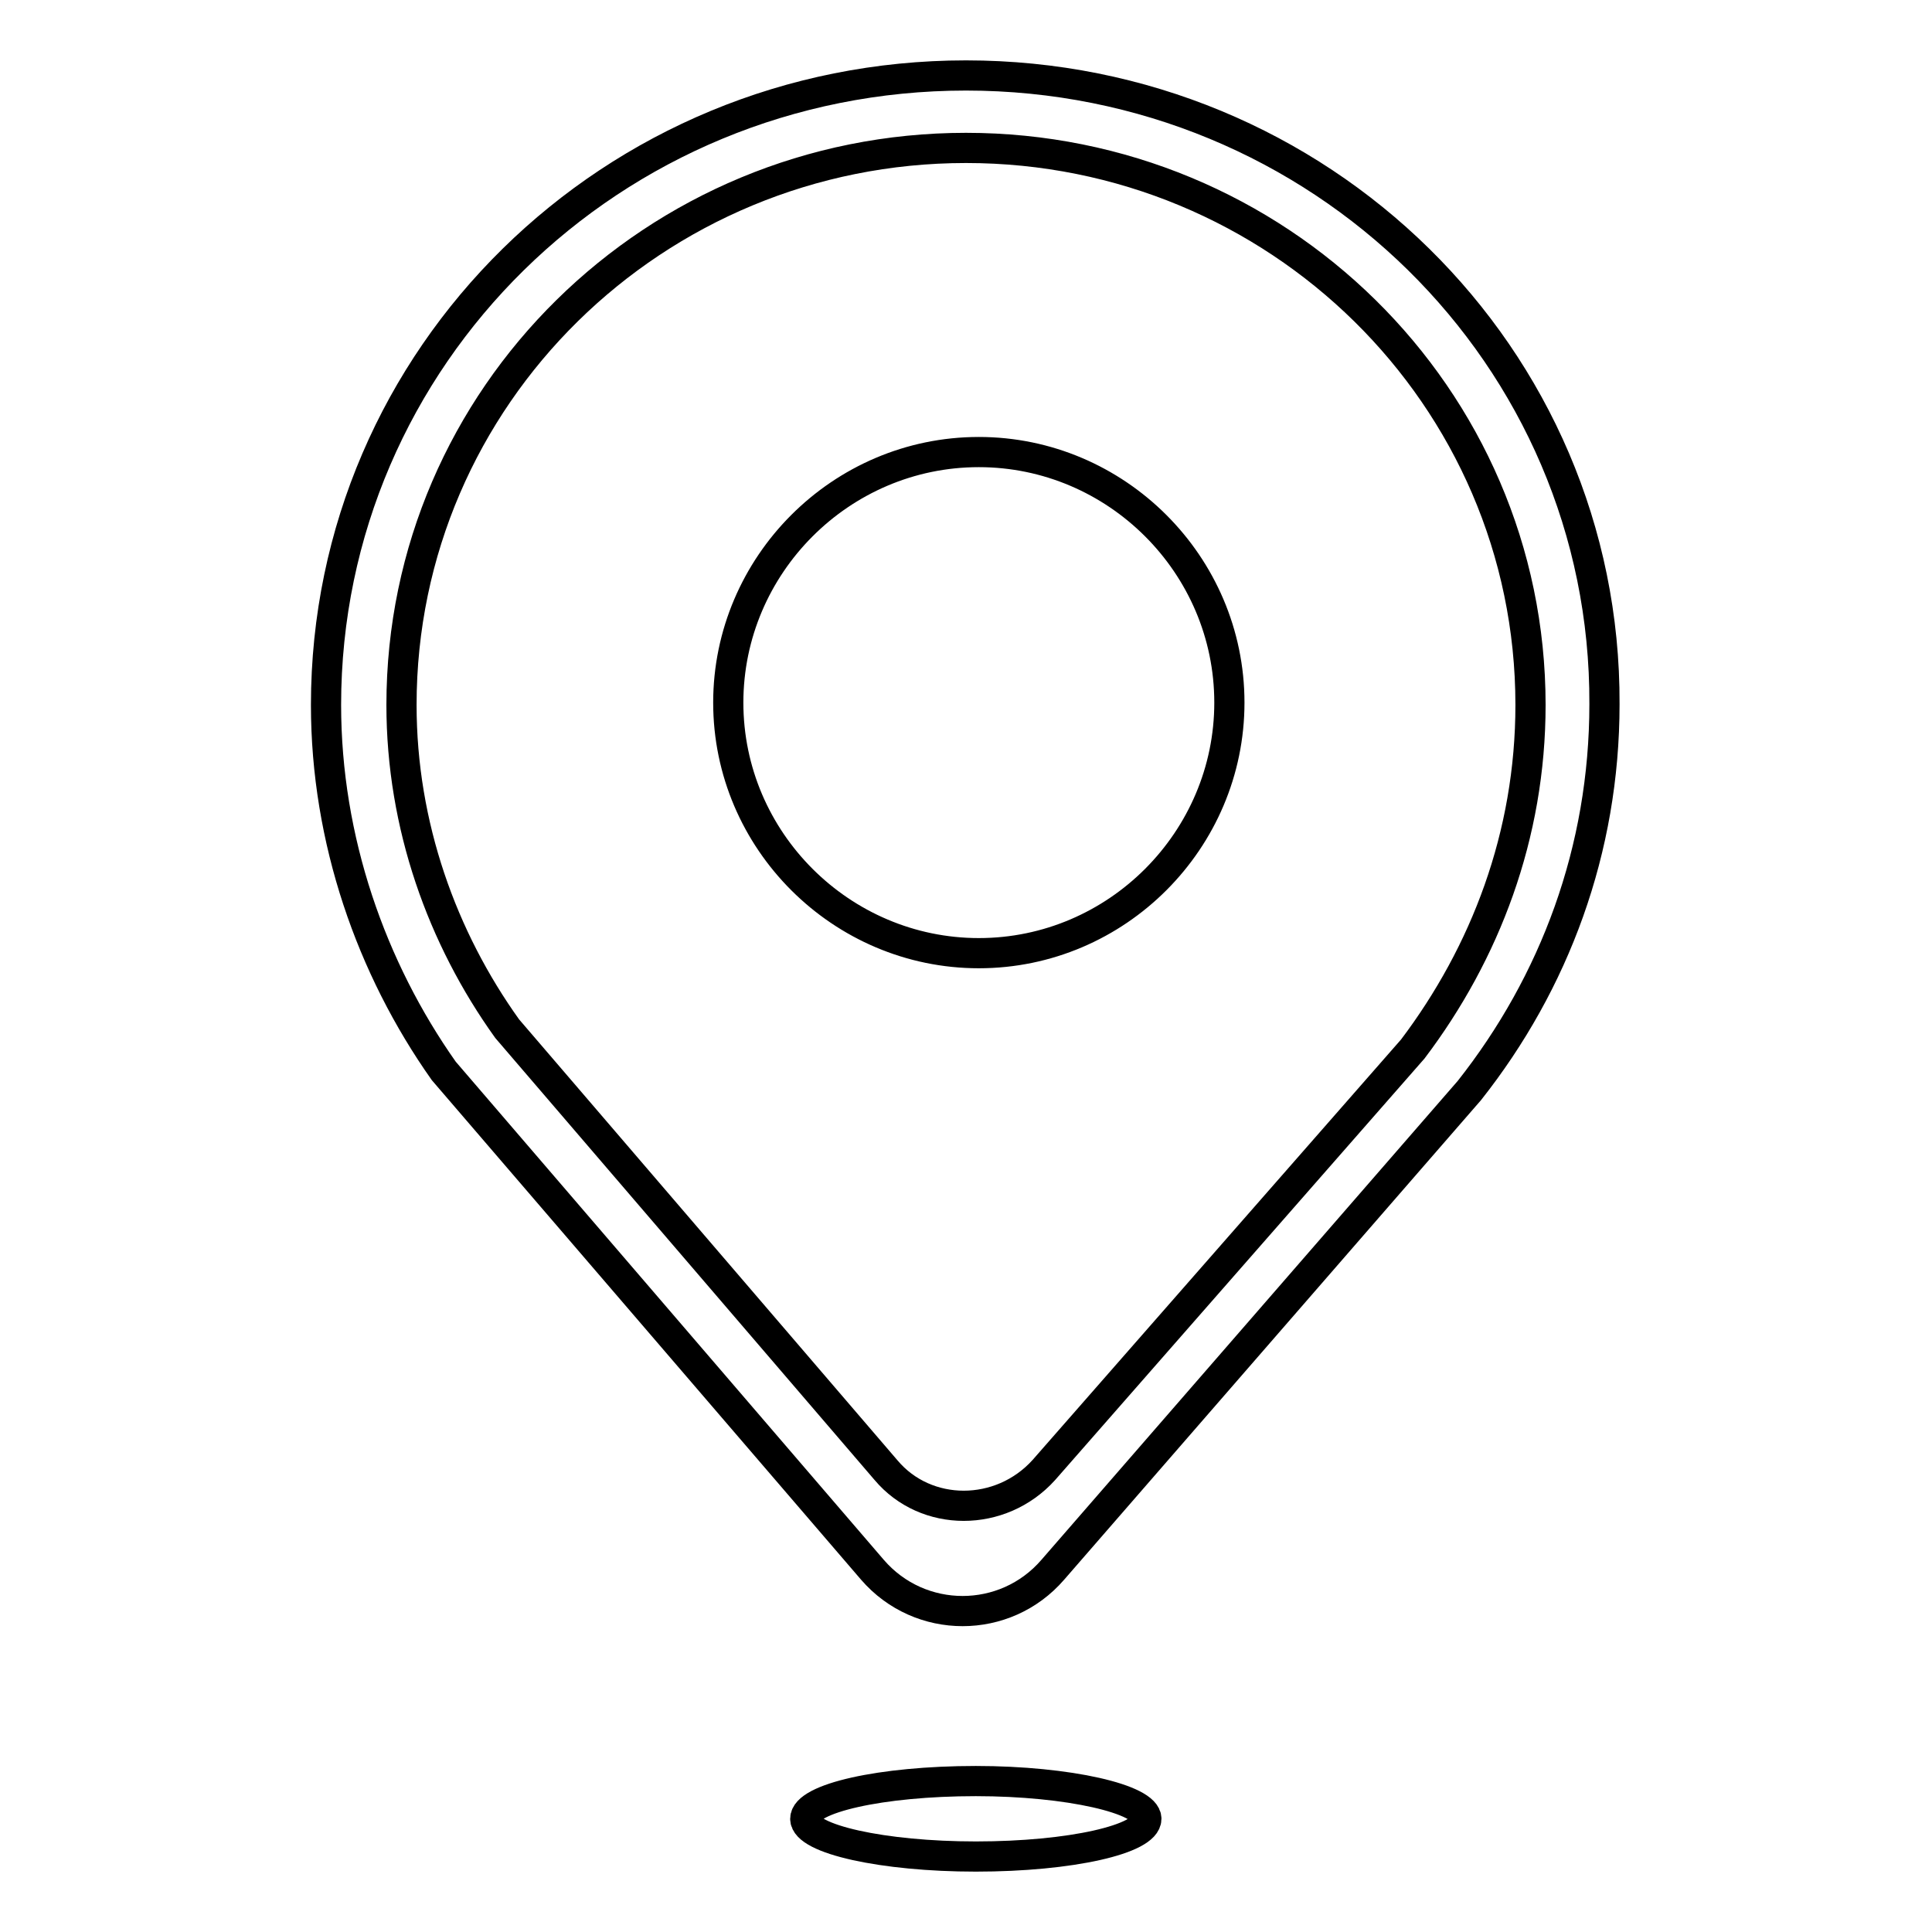 <?xml version="1.0" encoding="utf-8"?>
<!-- Svg Vector Icons : http://www.onlinewebfonts.com/icon -->
<!DOCTYPE svg PUBLIC "-//W3C//DTD SVG 1.1//EN" "http://www.w3.org/Graphics/SVG/1.1/DTD/svg11.dtd">
<svg version="1.1" xmlns="http://www.w3.org/2000/svg" xmlns:xlink="http://www.w3.org/1999/xlink" x="0px" y="0px" viewBox="0 0 256 256" enable-background="new 0 0 256 256" xml:space="preserve">
<g> <path stroke-width="4" fill-opacity="0" stroke="#000000"  d="M129.3,236c-12.6,0-22.6,2.3-22.6,5c0,2.7,10.3,5,22.6,5c12.6,0,22.6-2.3,22.6-5 C151.9,238.4,141.6,236,129.3,236z M128,10c-46.9,0-84.8,37.2-84.8,83.4c0,17.9,6,34.9,15.6,48.5l56.8,66.1 c6.3,7.3,17.6,7.3,23.9,0l55.2-63.5c11.3-14.3,17.9-31.9,17.9-51.2C212.8,47.2,174.9,10,128,10z M187.2,139l-48.9,55.8 c-5.7,6.3-15.6,6.3-20.9,0l-50.2-58.5c-8.6-12-14-26.9-14-42.9c0-40.9,33.6-73.8,74.8-73.8c41.2,0,74.8,32.9,74.8,73.8 C202.8,110.7,196.8,126.3,187.2,139L187.2,139z M129.7,59.9c-18.3,0-33.2,15-33.2,33.2c0,18.3,15,33.2,33.2,33.2 c18.3,0,33.2-15,33.2-33.2C162.9,74.8,147.9,59.9,129.7,59.9z"/></g>
</svg>